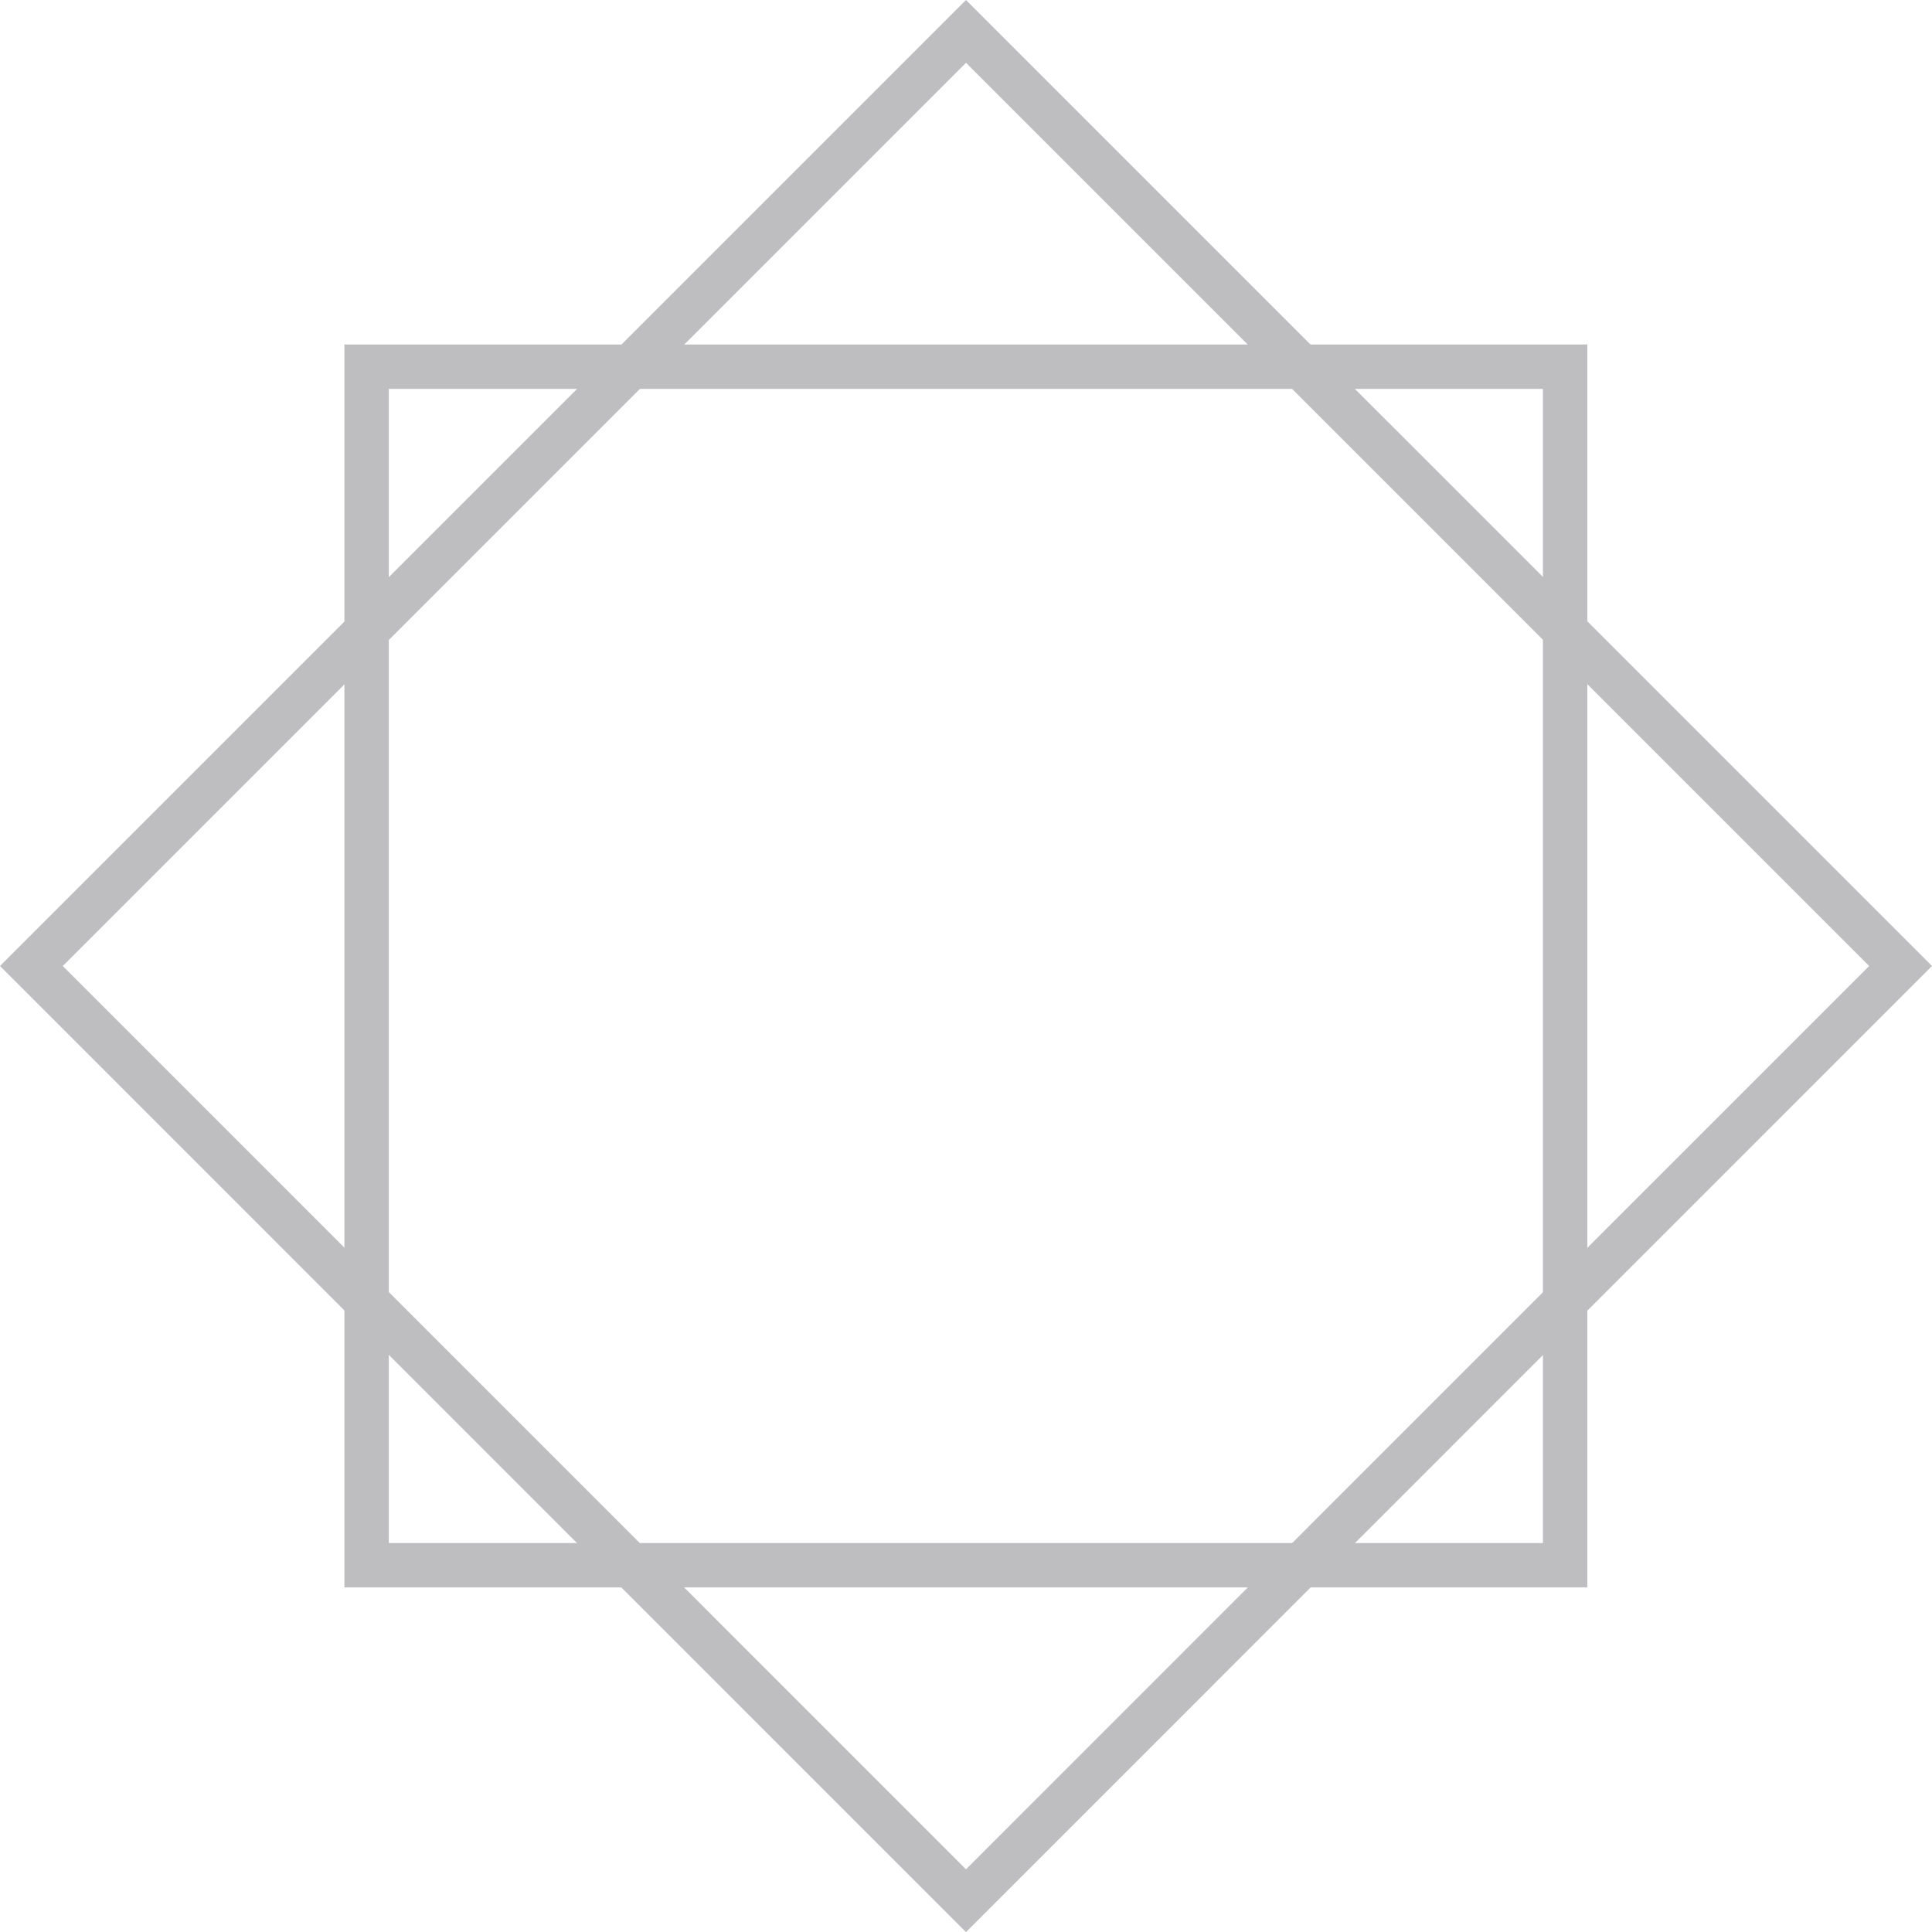 <?xml version="1.0" encoding="UTF-8"?>
<svg xmlns="http://www.w3.org/2000/svg" width="87.047" height="87.047" viewBox="0 0 87.047 87.047">
  <g id="wizaly-copyright-platform-features-offline-media-integration-icon" transform="translate(1.414 1.414)" opacity="0.302">
    <path id="Tracé_2259" data-name="Tracé 2259" d="M42.507-1.151,86.031,42.372,42.507,85.9-1.016,42.372ZM83.2,42.372,42.507,1.677,1.812,42.372l40.695,40.7Z" transform="translate(-0.398 -0.263)" fill="#282832"></path>
    <path id="Tracé_2260" data-name="Tracé 2260" d="M71.7,71.569h-56v-56h56Zm-54-2h52v-52h-52Z" transform="translate(-1.596 -1.461)" fill="#282832"></path>
  </g>
</svg>
